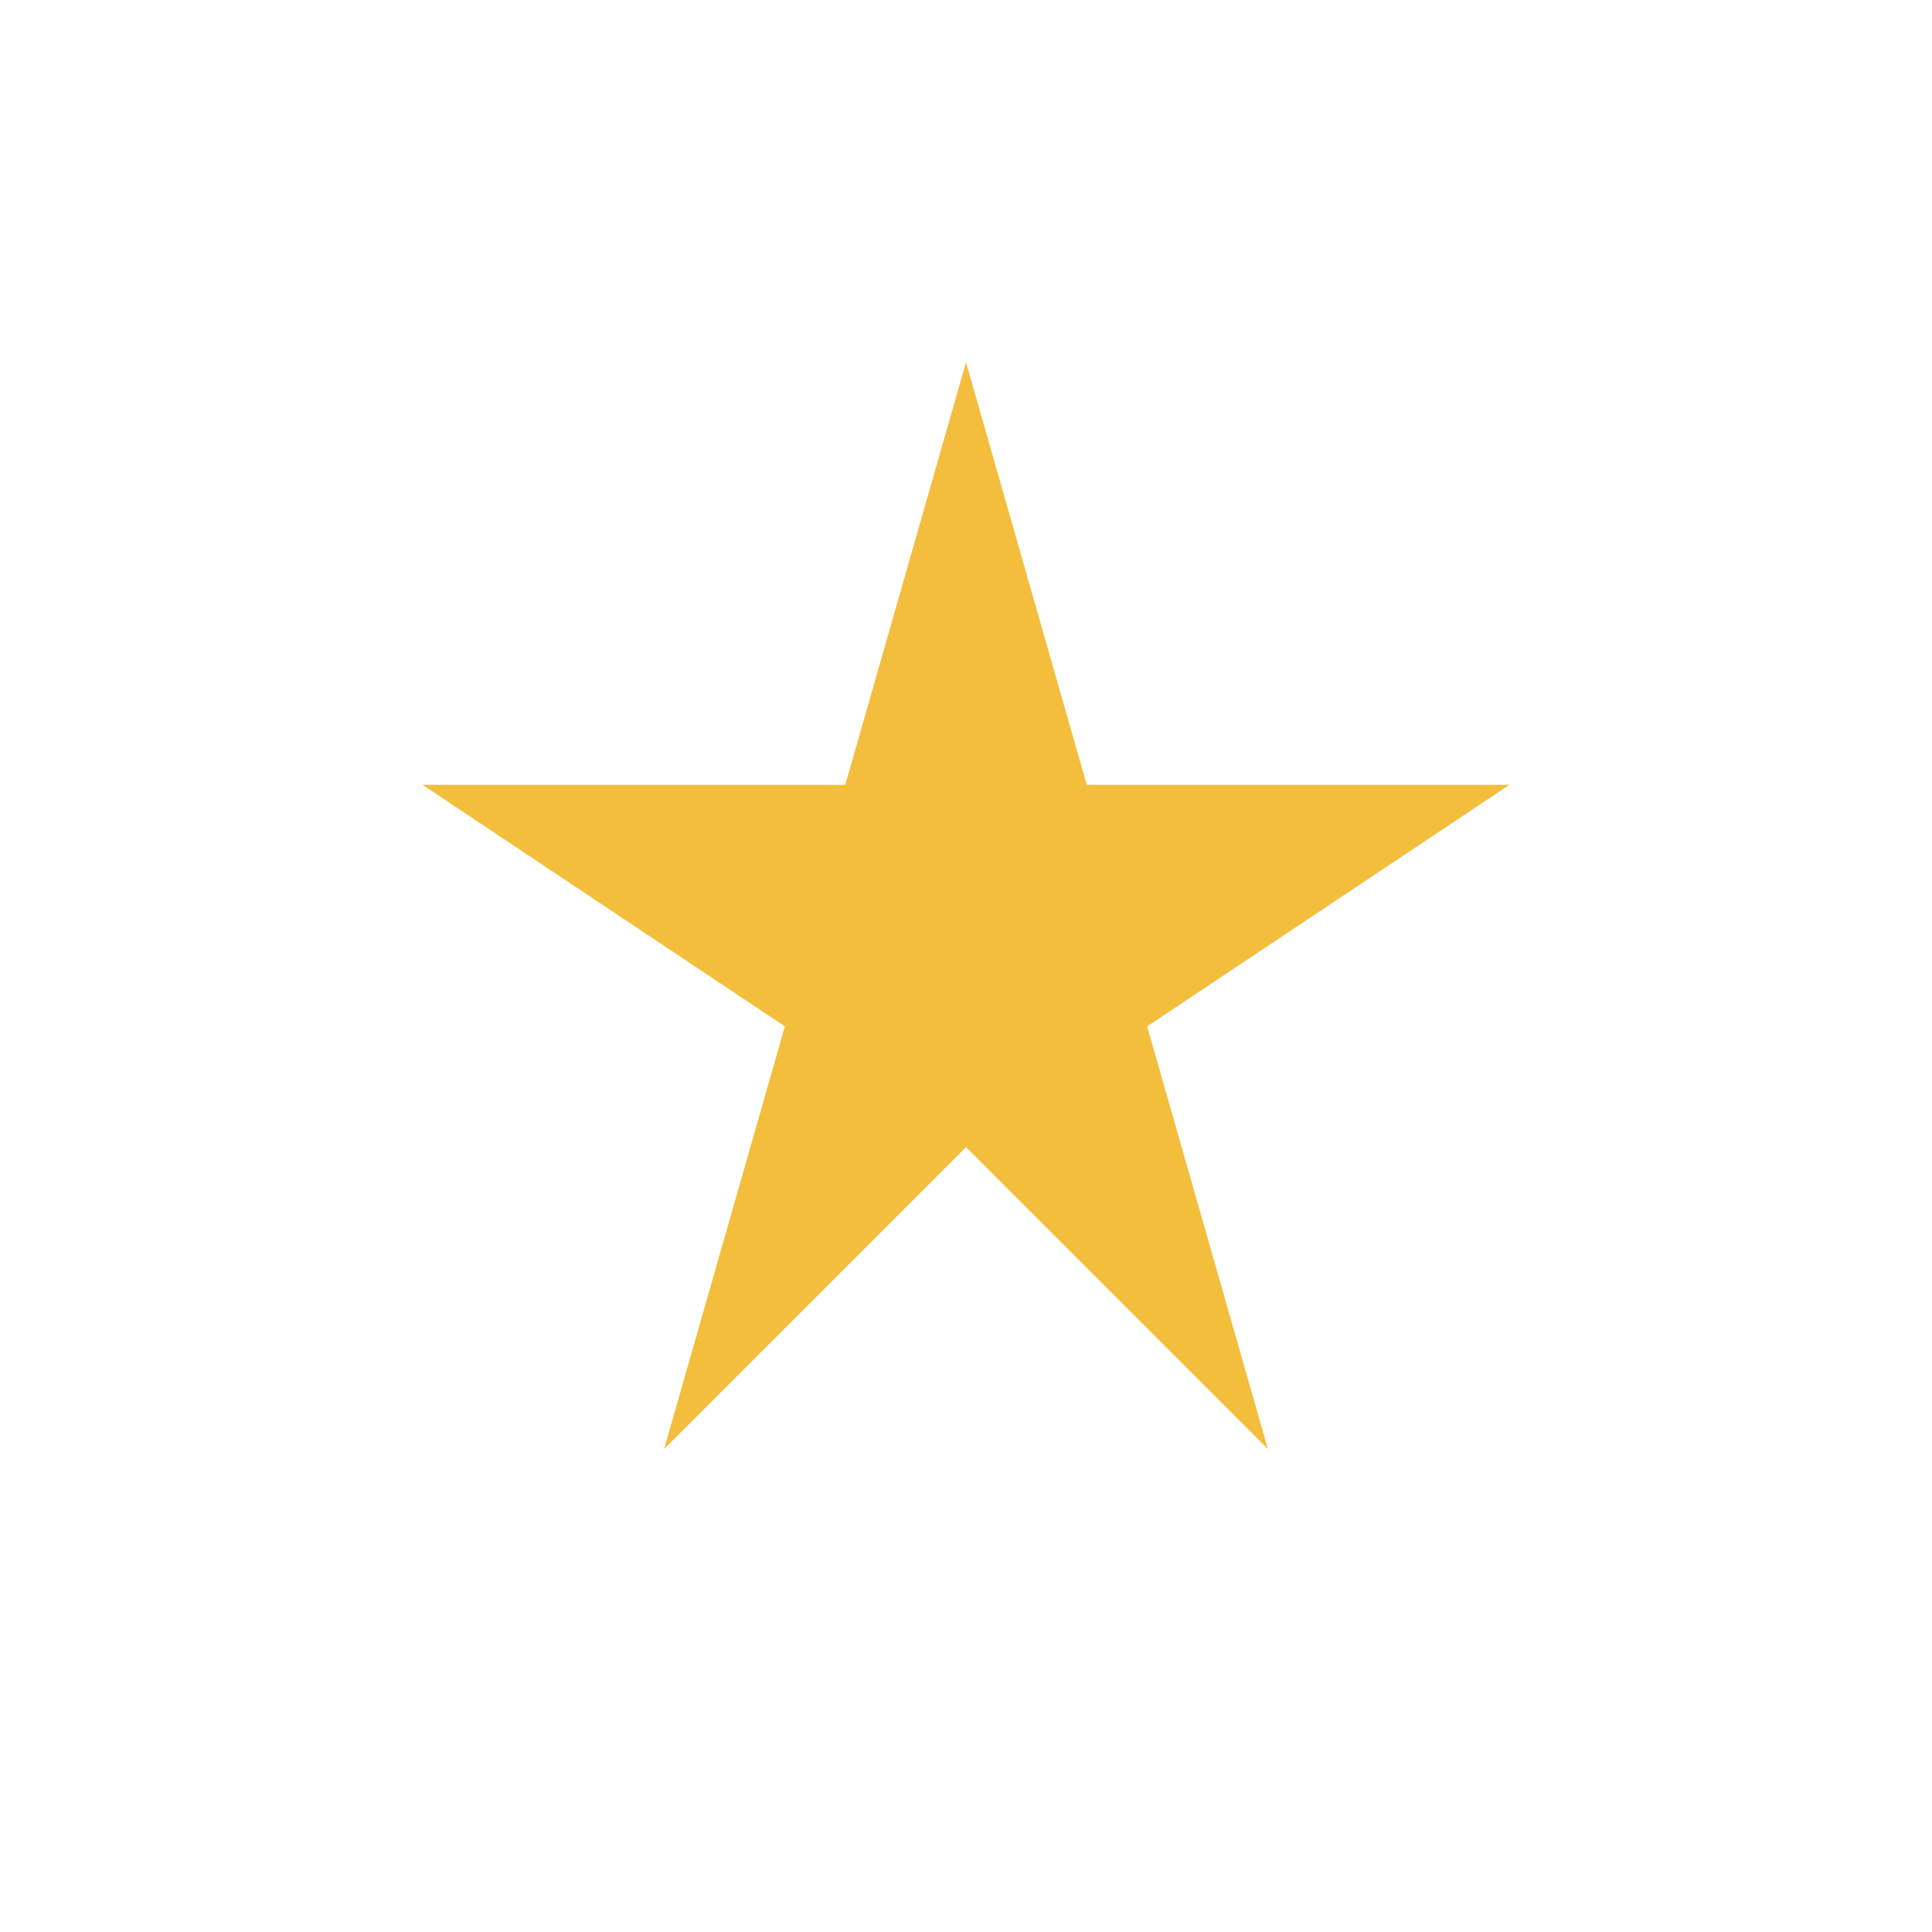 <?xml version="1.0" encoding="UTF-8"?>
<svg xmlns="http://www.w3.org/2000/svg" width="32" height="32" viewBox="0 0 32 32"><polygon fill="#F3BE3C" points="16,6 18,13 25,13 19,17 21,24 16,19 11,24 13,17 7,13 14,13"/></svg>